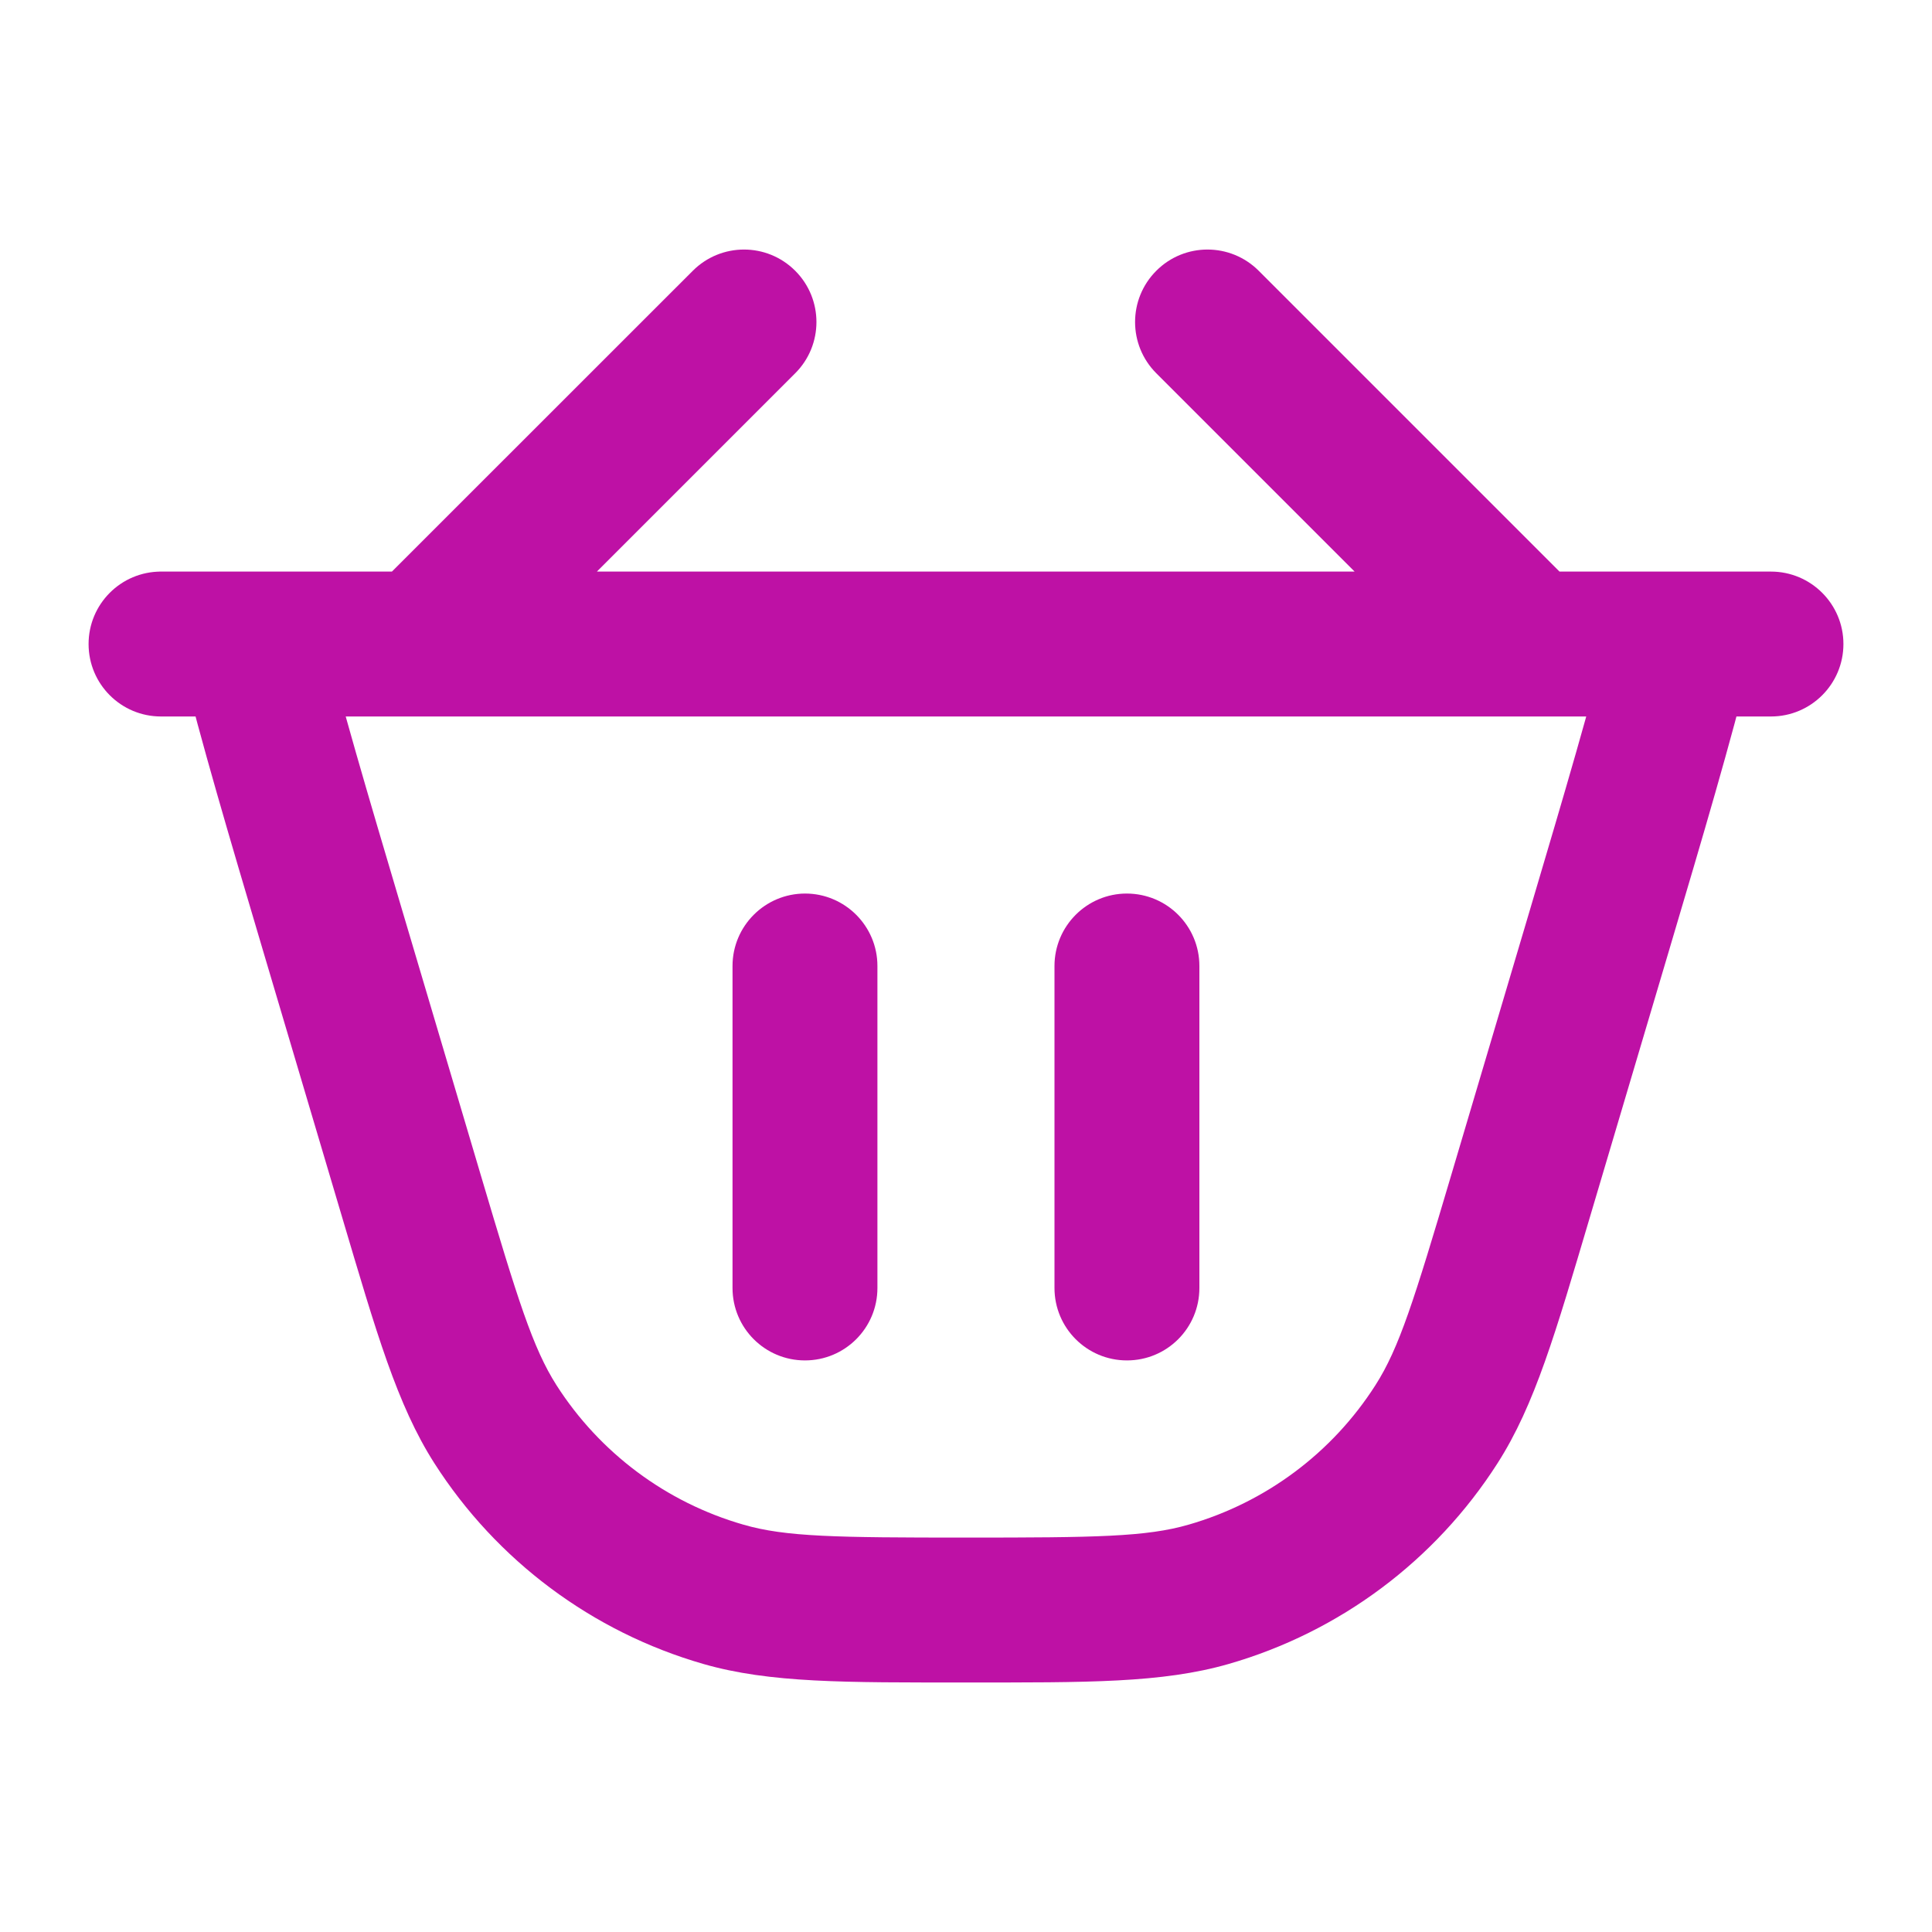 <?xml version="1.0" encoding="UTF-8"?> <svg xmlns="http://www.w3.org/2000/svg" width="20" height="20" viewBox="0 0 20 20" fill="none"> <path d="M16.559 9.622L15.841 9.408L16.559 9.622ZM15.741 12.382L16.46 12.595L15.741 12.382ZM4.259 12.382L4.978 12.168H4.978L4.259 12.382ZM3.44 9.622L2.721 9.835H2.721L3.44 9.622ZM7.488 16.504L7.695 15.783H7.695L7.488 16.504ZM5.129 14.744L4.497 15.148L5.129 14.744ZM14.87 14.744L15.502 15.148L14.87 14.744ZM12.512 16.504L12.305 15.783L12.512 16.504ZM17.394 6.667V5.917H16.805L16.665 6.489L17.394 6.667ZM2.606 6.667V5.917H1.65L1.877 6.845L2.606 6.667ZM1.667 5.917C1.252 5.917 0.917 6.253 0.917 6.667C0.917 7.081 1.252 7.417 1.667 7.417V5.917ZM18.333 7.417C18.747 7.417 19.083 7.081 19.083 6.667C19.083 6.253 18.747 5.917 18.333 5.917V7.417ZM12.416 10C12.416 9.586 12.081 9.25 11.666 9.25C11.252 9.25 10.916 9.586 10.916 10H12.416ZM10.916 13.333C10.916 13.748 11.252 14.083 11.666 14.083C12.081 14.083 12.416 13.748 12.416 13.333H10.916ZM13.03 2.803C12.737 2.51 12.262 2.51 11.97 2.803C11.677 3.096 11.677 3.571 11.97 3.864L13.03 2.803ZM8.232 3.864C8.525 3.571 8.525 3.096 8.232 2.803C7.939 2.51 7.465 2.51 7.172 2.803L8.232 3.864ZM9.083 10C9.083 9.586 8.747 9.25 8.333 9.25C7.919 9.25 7.583 9.586 7.583 10H9.083ZM7.583 13.333C7.583 13.748 7.919 14.083 8.333 14.083C8.747 14.083 9.083 13.748 9.083 13.333H7.583ZM15.841 9.408L15.022 12.168L16.46 12.595L17.279 9.835L15.841 9.408ZM4.978 12.168L4.159 9.408L2.721 9.835L3.54 12.595L4.978 12.168ZM10 15.917C8.654 15.917 8.133 15.91 7.695 15.783L7.28 17.225C7.971 17.424 8.749 17.417 10 17.417V15.917ZM3.54 12.595C3.896 13.794 4.11 14.542 4.497 15.148L5.761 14.34C5.516 13.956 5.361 13.459 4.978 12.168L3.54 12.595ZM7.695 15.783C6.896 15.553 6.209 15.04 5.761 14.34L4.497 15.148C5.141 16.155 6.131 16.894 7.28 17.225L7.695 15.783ZM15.022 12.168C14.639 13.459 14.484 13.956 14.238 14.34L15.502 15.148C15.89 14.542 16.104 13.794 16.46 12.595L15.022 12.168ZM10 17.417C11.251 17.417 12.028 17.424 12.72 17.225L12.305 15.783C11.866 15.91 11.346 15.917 10 15.917V17.417ZM14.238 14.34C13.791 15.04 13.103 15.553 12.305 15.783L12.72 17.225C13.869 16.894 14.858 16.155 15.502 15.148L14.238 14.34ZM17.279 9.835C17.63 8.651 17.921 7.669 18.123 6.845L16.665 6.489C16.475 7.27 16.195 8.212 15.841 9.408L17.279 9.835ZM4.159 9.408C3.804 8.212 3.525 7.27 3.334 6.489L1.877 6.845C2.079 7.669 2.37 8.651 2.721 9.835L4.159 9.408ZM10.916 10V13.333H12.416V10H10.916ZM7.583 10V13.333H9.083V10H7.583ZM11.97 3.864L15.303 7.197L16.363 6.136L13.03 2.803L11.97 3.864ZM15.833 7.417H17.5V5.917H15.833V7.417ZM17.5 7.417H18.333V5.917H17.5V7.417ZM17.394 7.417H17.5V5.917H17.394V7.417ZM1.667 7.417H4.369V5.917H1.667V7.417ZM4.369 7.417H15.833V5.917H4.369V7.417ZM7.172 2.803L3.838 6.136L4.899 7.197L8.232 3.864L7.172 2.803ZM2.606 7.417H4.369V5.917H2.606V7.417Z" fill="#BE11A5"></path> </svg> 